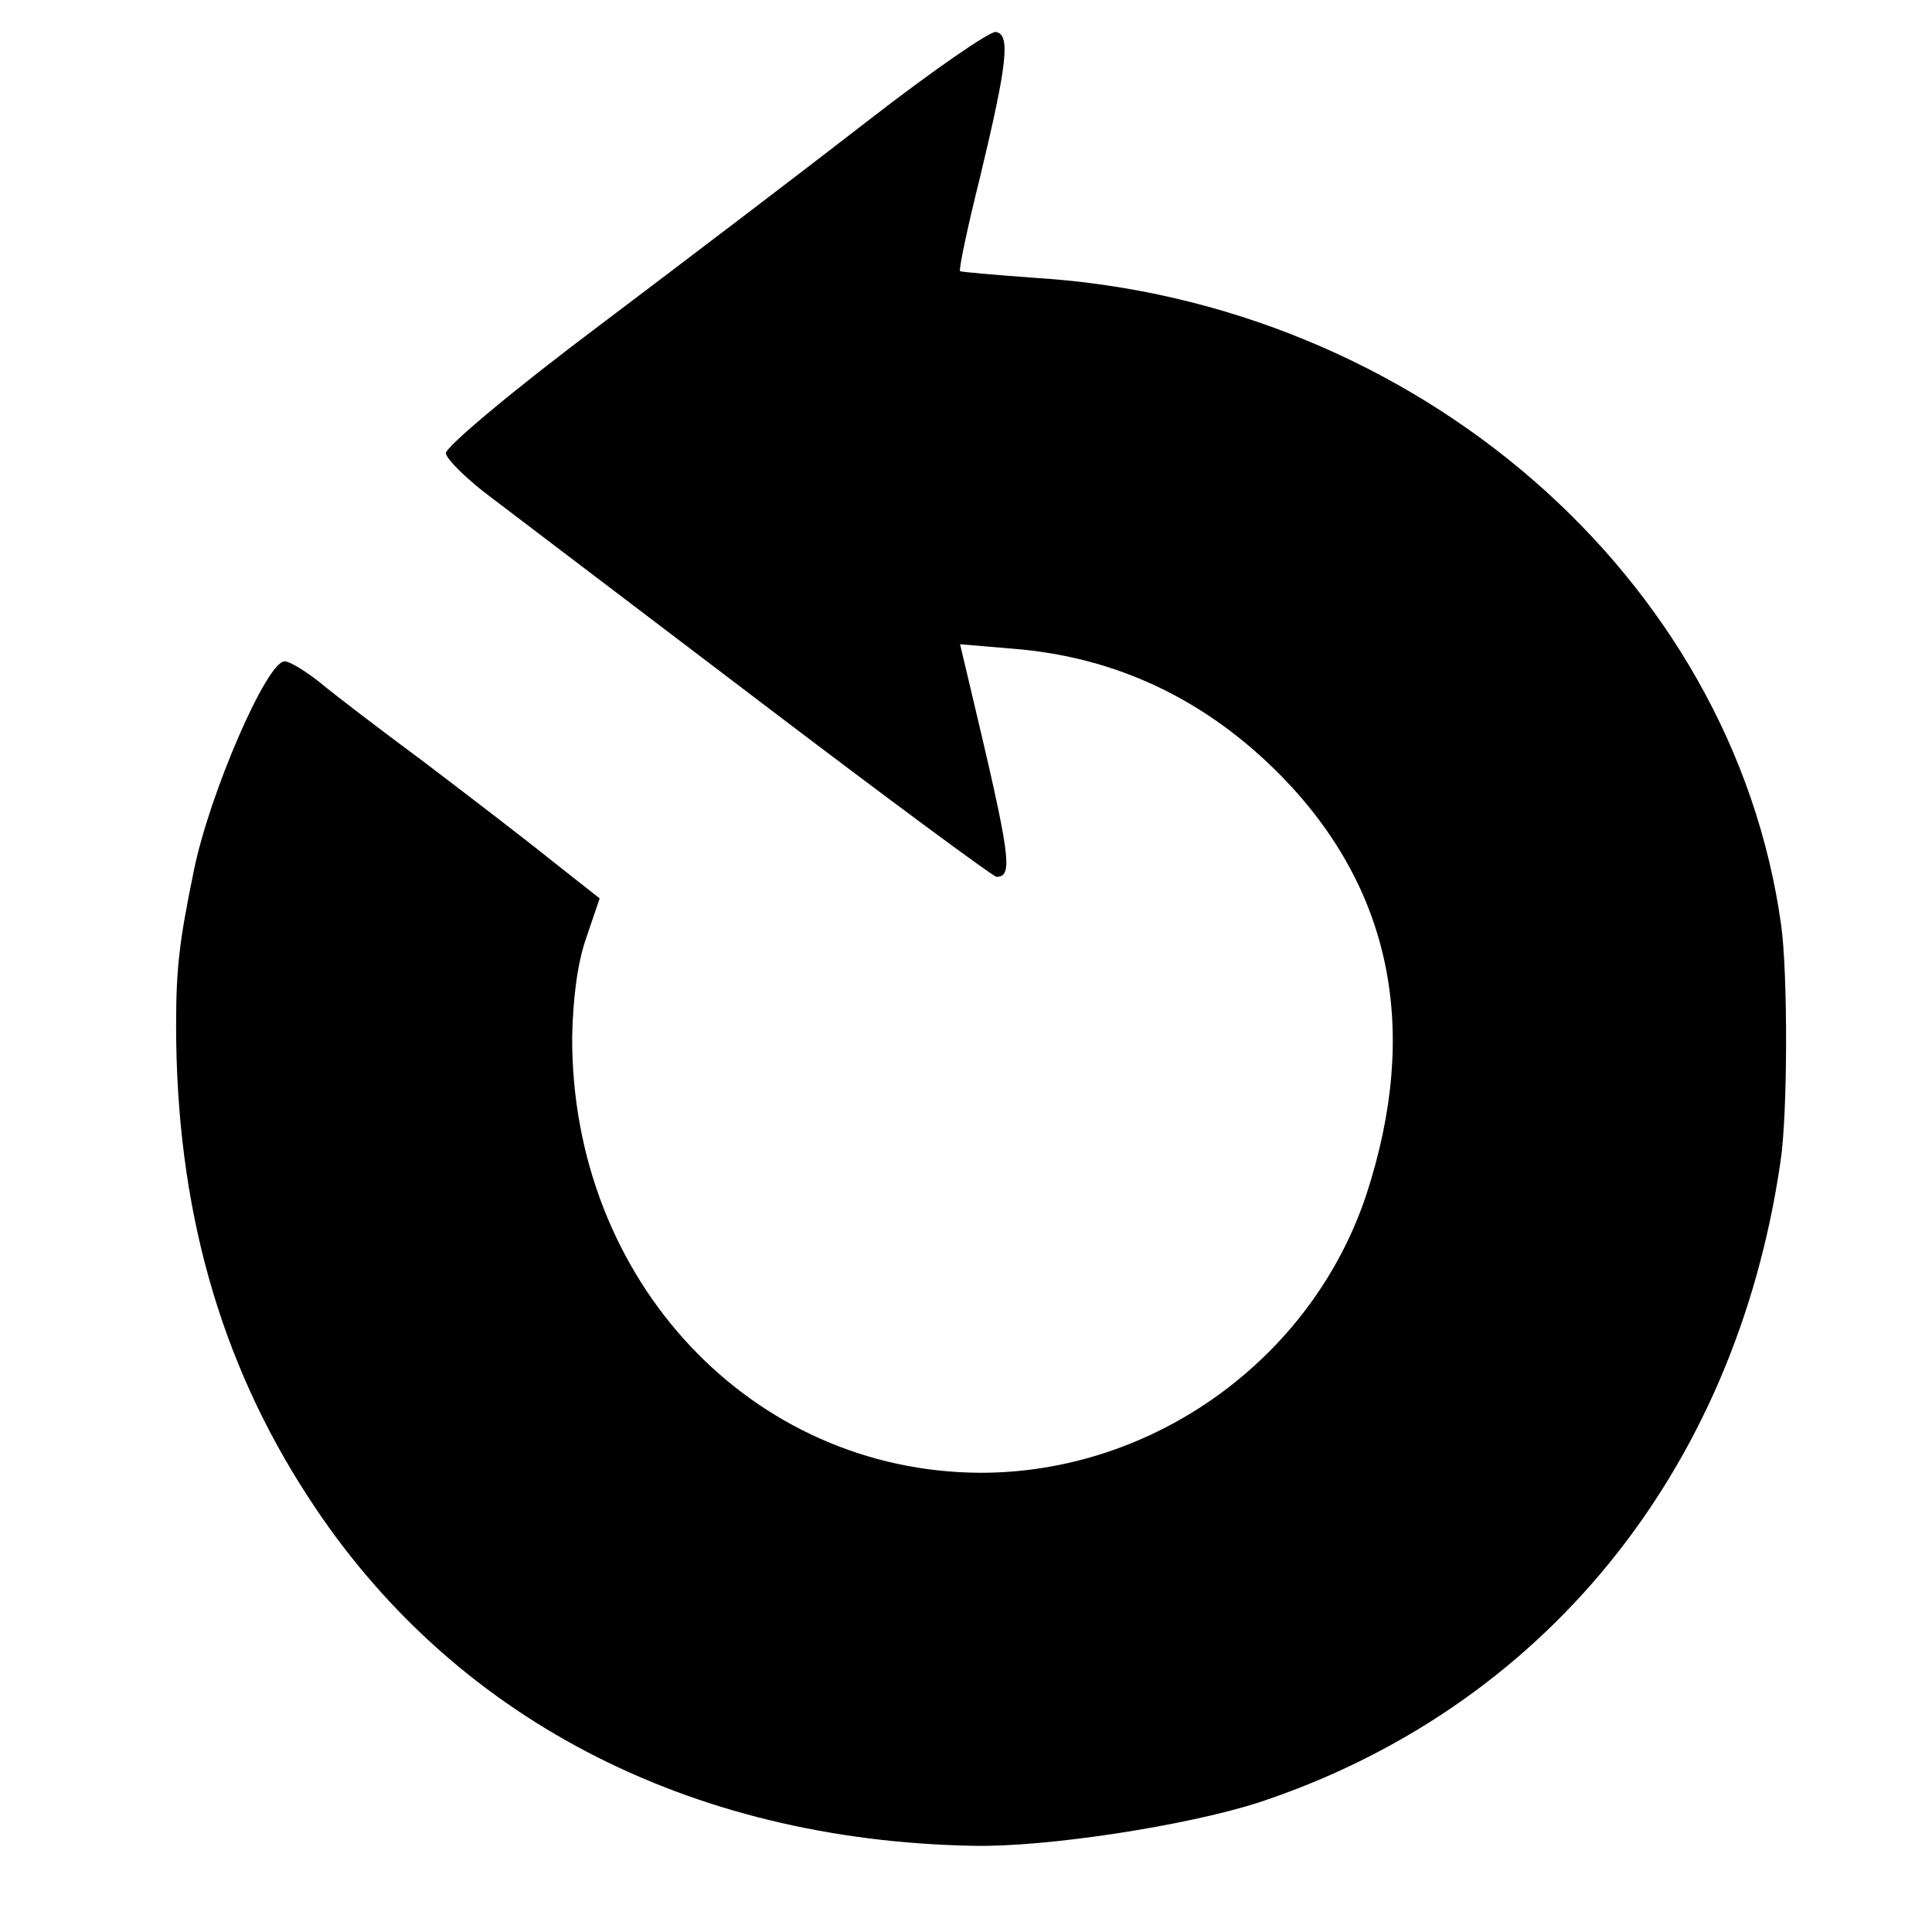 <?xml version="1.0" standalone="no"?>
<!DOCTYPE svg PUBLIC "-//W3C//DTD SVG 20010904//EN"
 "http://www.w3.org/TR/2001/REC-SVG-20010904/DTD/svg10.dtd">
<svg version="1.0" xmlns="http://www.w3.org/2000/svg"
 width="260pt" height="260pt" viewBox="0 0 260 260"
 preserveAspectRatio="xMidYMid meet">
<g transform="translate(0,260) scale(0.1,-0.1)"
fill="#000000" stroke="none">
<path d="M1170 2439 c-85 -66 -248 -190 -362 -276 -116 -87 -208 -164 -208
-173 1 -8 29 -36 63 -61 34 -26 199 -151 366 -278 167 -127 308 -231 312 -231
23 0 19 27 -35 254 l-14 59 71 -6 c140 -11 261 -69 362 -172 148 -152 186
-341 114 -562 -73 -221 -286 -375 -519 -375 -309 1 -551 259 -550 586 1 52 7
100 19 134 l18 53 -66 52 c-36 29 -113 88 -171 132 -58 43 -121 91 -140 107
-19 15 -40 28 -47 28 -24 0 -101 -178 -122 -281 -20 -97 -24 -133 -24 -209 0
-243 58 -451 178 -635 191 -295 510 -462 895 -469 99 -2 286 27 383 58 382
126 642 444 703 862 10 64 10 255 1 319 -65 469 -492 839 -1003 871 -55 4
-100 8 -102 9 -2 2 10 59 27 127 37 154 41 192 21 195 -8 1 -85 -52 -170 -118z"/>
</g>
</svg>

